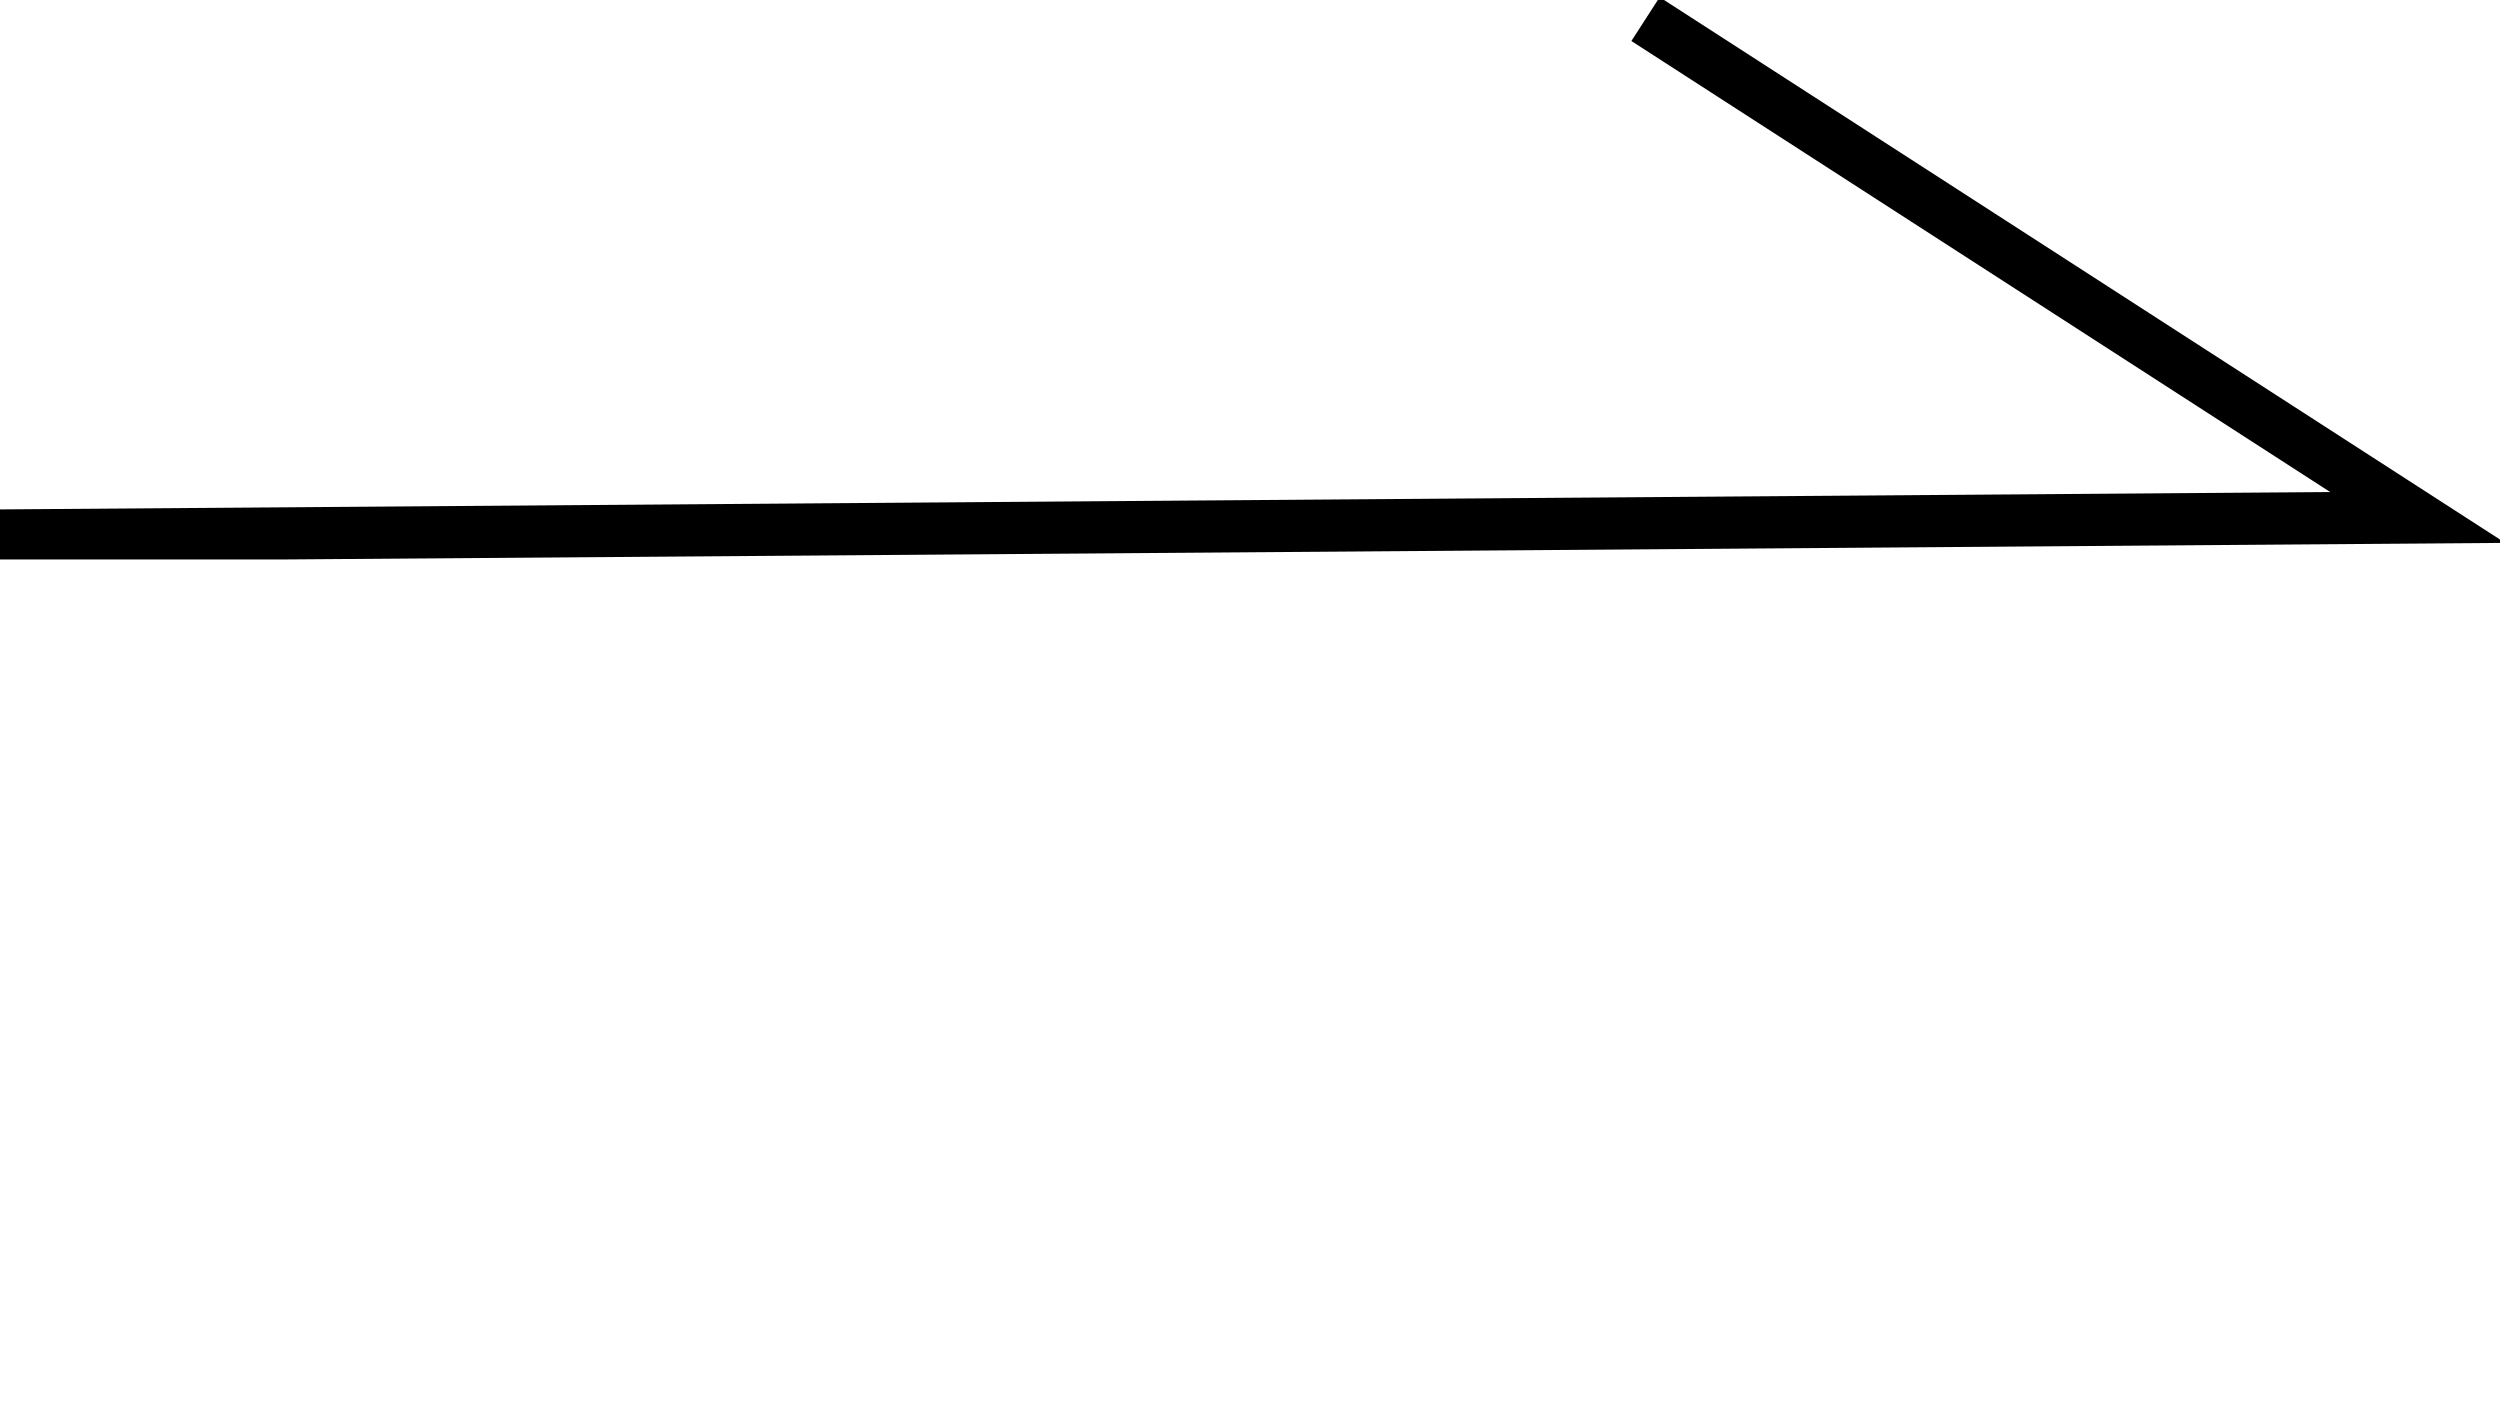 <svg xmlns="http://www.w3.org/2000/svg" xmlns:xlink="http://www.w3.org/1999/xlink" width="23.959" height="13.522" viewBox="0 0 23.959 13.522">
  <defs>
    <clipPath id="clip-path">
      <rect id="長方形_4" data-name="長方形 4" width="23.959" height="5.362" fill="none" stroke="#000" stroke-width="0.5"/>
    </clipPath>
  </defs>
  <g id="グループ_47" data-name="グループ 47" transform="translate(0)">
    <path id="パス_7" data-name="パス 7" d="M17.225.4Z" transform="translate(-0.487 11.576)" fill="none" stroke="#000" stroke-width="0.5"/>
    <g id="グループ_4" data-name="グループ 4" transform="translate(0 0)">
      <g id="グループ_3" data-name="グループ 3" clip-path="url(#clip-path)">
        <path id="パス_8" data-name="パス 8" d="M15.772.4l7.4,4.776L0,5.349" transform="translate(-0.002 -0.217)" fill="none" stroke="#000" stroke-miterlimit="10" stroke-width="0.5"/>
      </g>
    </g>
    <path id="パス_9" data-name="パス 9" d="M25.3,10.774Z" transform="translate(-1.796 2.748)" fill="none" stroke="#000" stroke-width="0.5"/>
  </g>
</svg>
